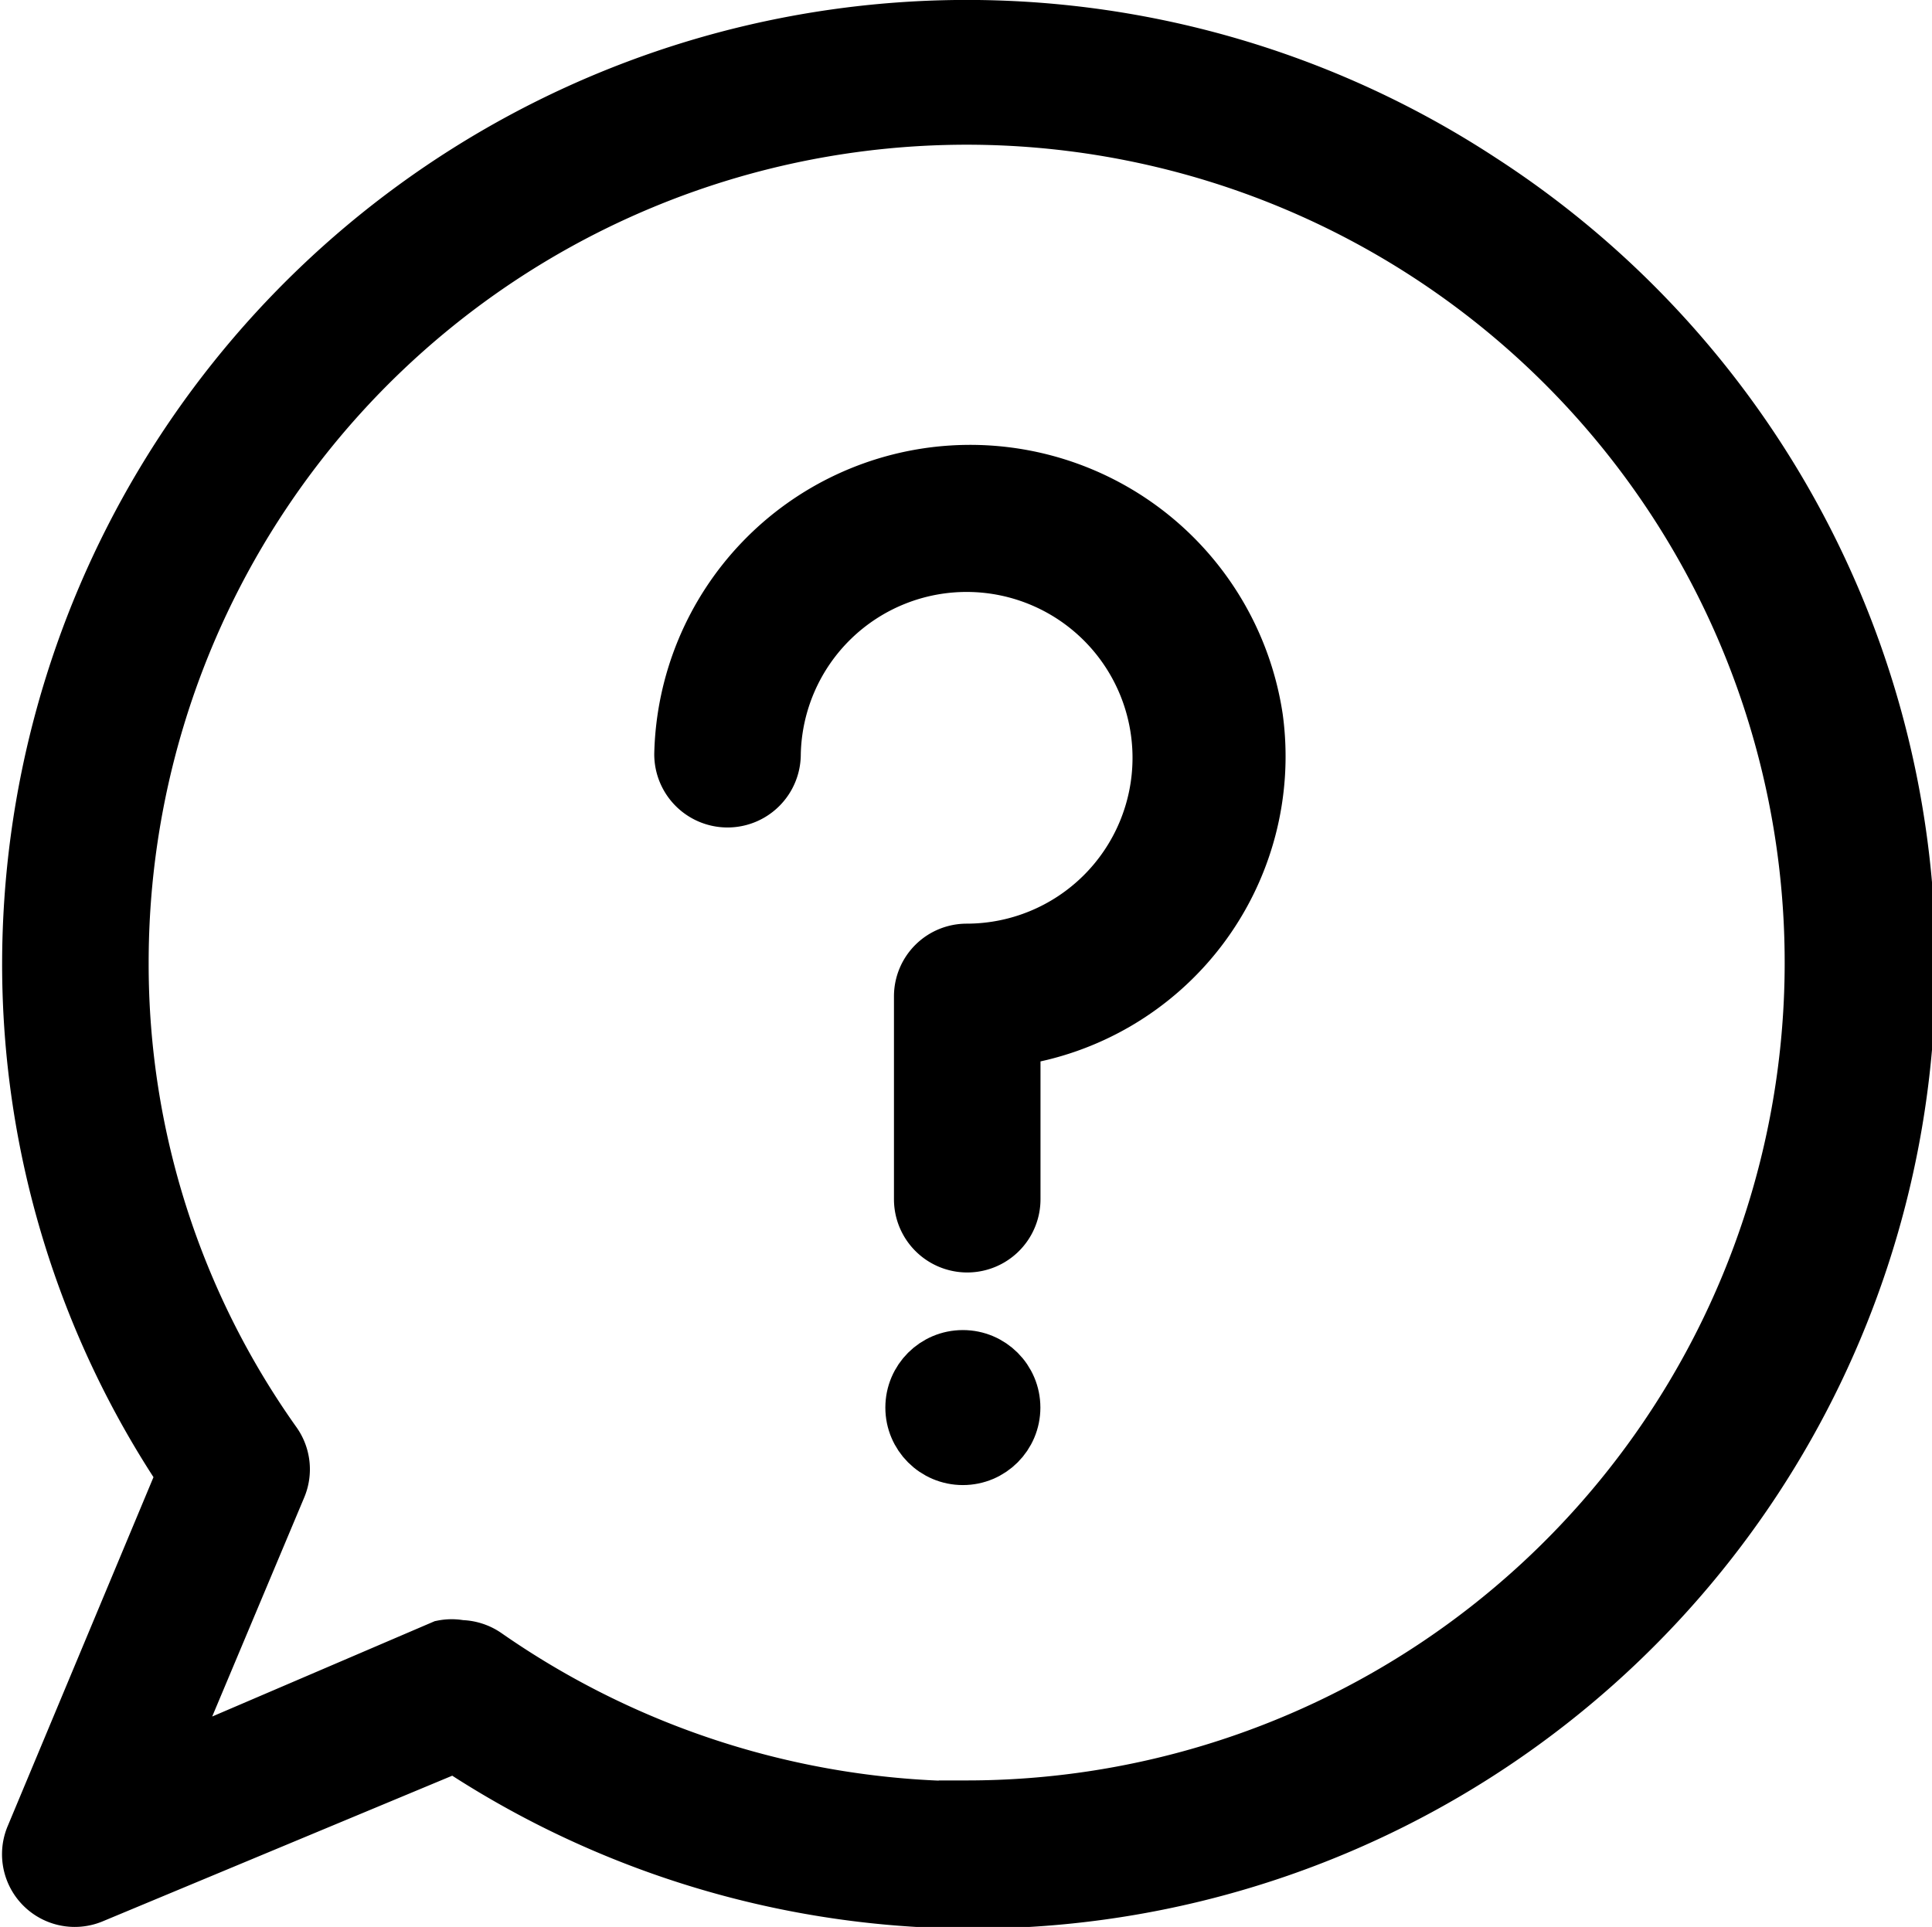 <svg xmlns="http://www.w3.org/2000/svg" viewBox="0 0 17.272 17.23">
  <g id="question" data-name="question" transform="translate(0.269 0.25)">
    <g id="Groupe_3639" data-name="Groupe 3639">
      <g id="Groupe_3638" data-name="Groupe 3638" transform="translate(0)">
        <path id="Tracé_6730" data-name="Tracé 6730" d="M12.963,1.522A8.375,8.375,0,0,0,0,8.519a8.2,8.2,0,0,0,1.385,4.567L.032,16.325a.4.4,0,0,0,.526.526L3.8,15.5A8.357,8.357,0,1,0,12.963,1.522ZM8.381,16.074H8.373v.008h0a7.628,7.628,0,0,1-4.3-1.369.405.405,0,0,0-.227-.073.4.4,0,0,0-.154,0L1.158,15.726,2.219,13.2a.4.4,0,0,0-.041-.389A7.393,7.393,0,0,1,.81,8.519a7.563,7.563,0,1,1,7.571,7.555Z" transform="translate(0 -0.154)" fill="currentColor" stroke="currentColor" stroke-width="0.5"/>
      </g>
    </g>
    <g id="Groupe_3641" data-name="Groupe 3641" transform="translate(5.83 3.975)">
      <g id="Groupe_3640" data-name="Groupe 3640">
        <path id="Tracé_6731" data-name="Tracé 6731" d="M158.721,107.079a2.575,2.575,0,0,0-5.121.322.4.4,0,1,0,.81,0,1.733,1.733,0,1,1,1.733,1.765.4.4,0,0,0-.4.4v1.814a.4.4,0,0,0,.81,0v-1.441A2.543,2.543,0,0,0,158.721,107.079Z" transform="translate(-153.6 -104.882)" fill="currentColor" stroke="currentColor" stroke-width="0.5"/>
      </g>
    </g>
    <g id="Groupe_3643" data-name="Groupe 3643" transform="translate(7.896 11.893)">
      <g id="Groupe_3642" data-name="Groupe 3642">
        <circle id="Ellipse_14" data-name="Ellipse 14" cx="0.443" cy="0.443" r="0.443" fill="currentColor" stroke="currentColor" stroke-width="0.5"/>
      </g>
    </g>
  </g>
</svg>
